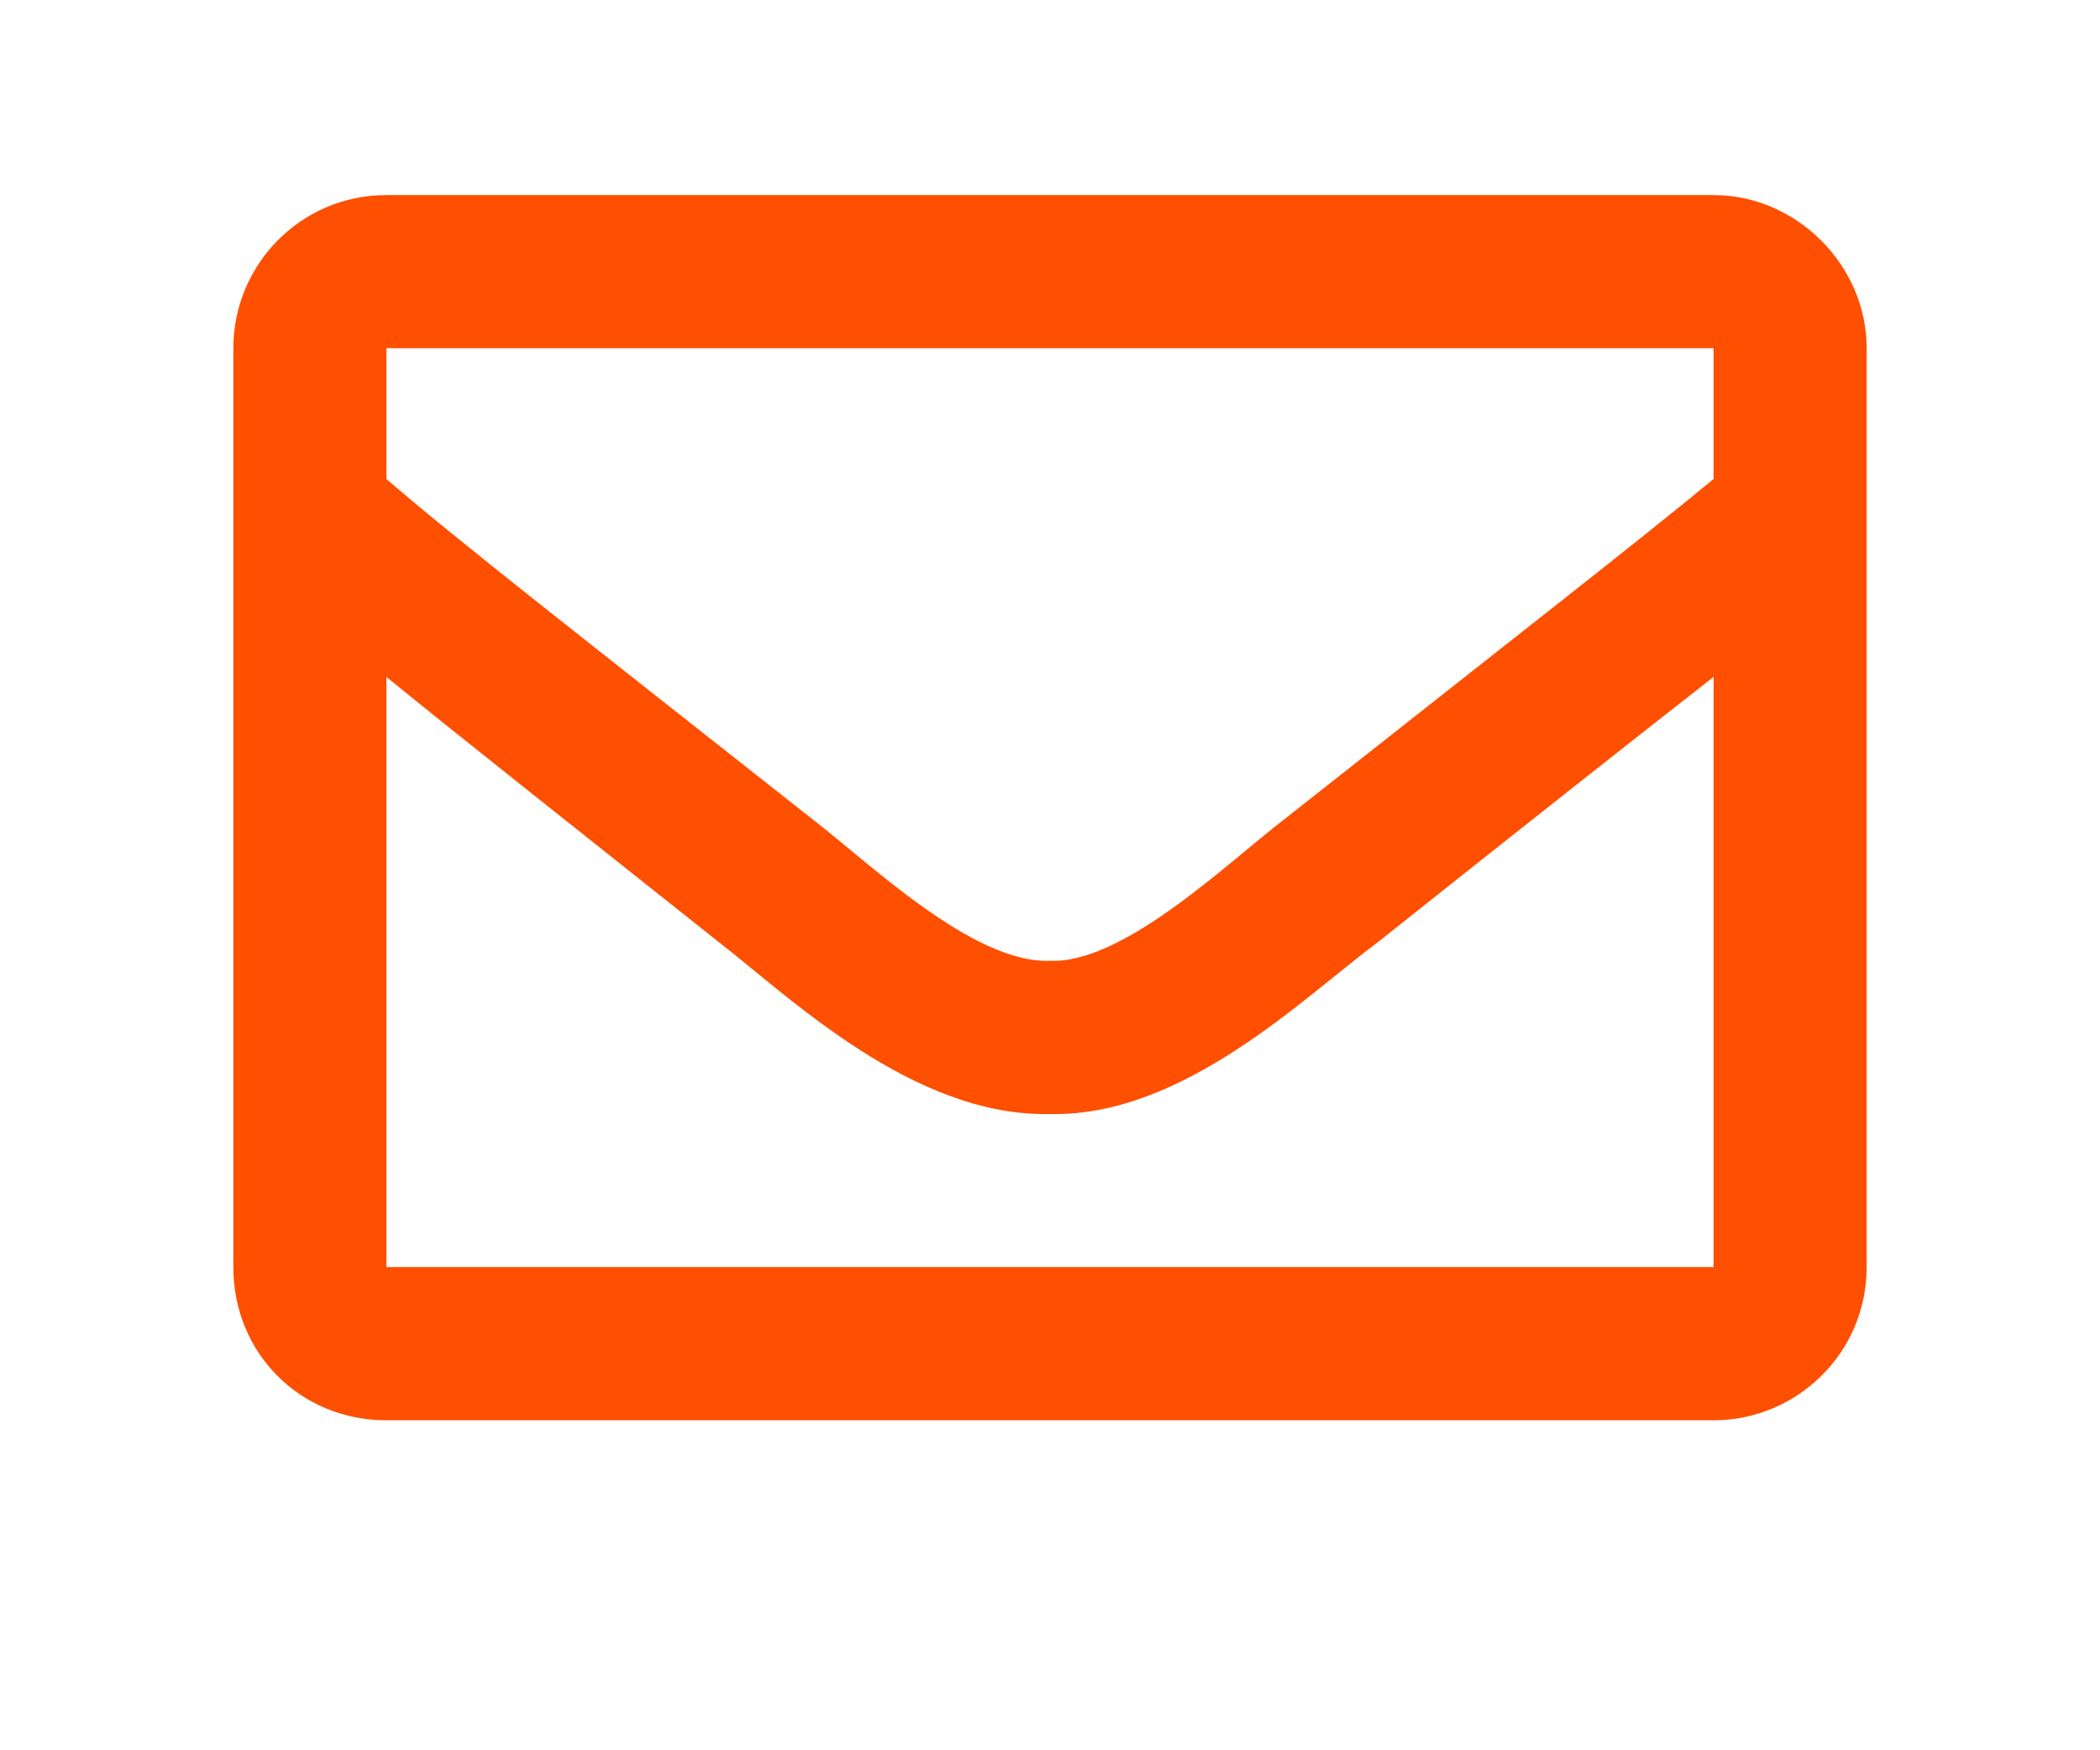 <?xml version="1.0" encoding="UTF-8"?> <svg xmlns="http://www.w3.org/2000/svg" width="18" height="15" viewBox="0 0 18 15" fill="none"><path d="M14.688 1.672H3.312C2.574 1.672 2 2.273 2 2.984V10.859C2 11.598 2.574 12.172 3.312 12.172H14.688C15.398 12.172 16 11.598 16 10.859V2.984C16 2.273 15.398 1.672 14.688 1.672ZM14.688 2.984V4.105C14.059 4.625 13.074 5.391 10.996 7.031C10.531 7.387 9.629 8.262 9 8.234C8.344 8.262 7.441 7.387 6.977 7.031C4.898 5.391 3.914 4.625 3.312 4.105V2.984H14.688ZM3.312 10.859V5.801C3.914 6.293 4.816 7.004 6.156 8.07C6.758 8.535 7.824 9.574 9 9.547C10.148 9.574 11.188 8.535 11.816 8.07C13.156 7.004 14.059 6.293 14.688 5.801V10.859H3.312Z" fill="#FF4F00"></path></svg> 